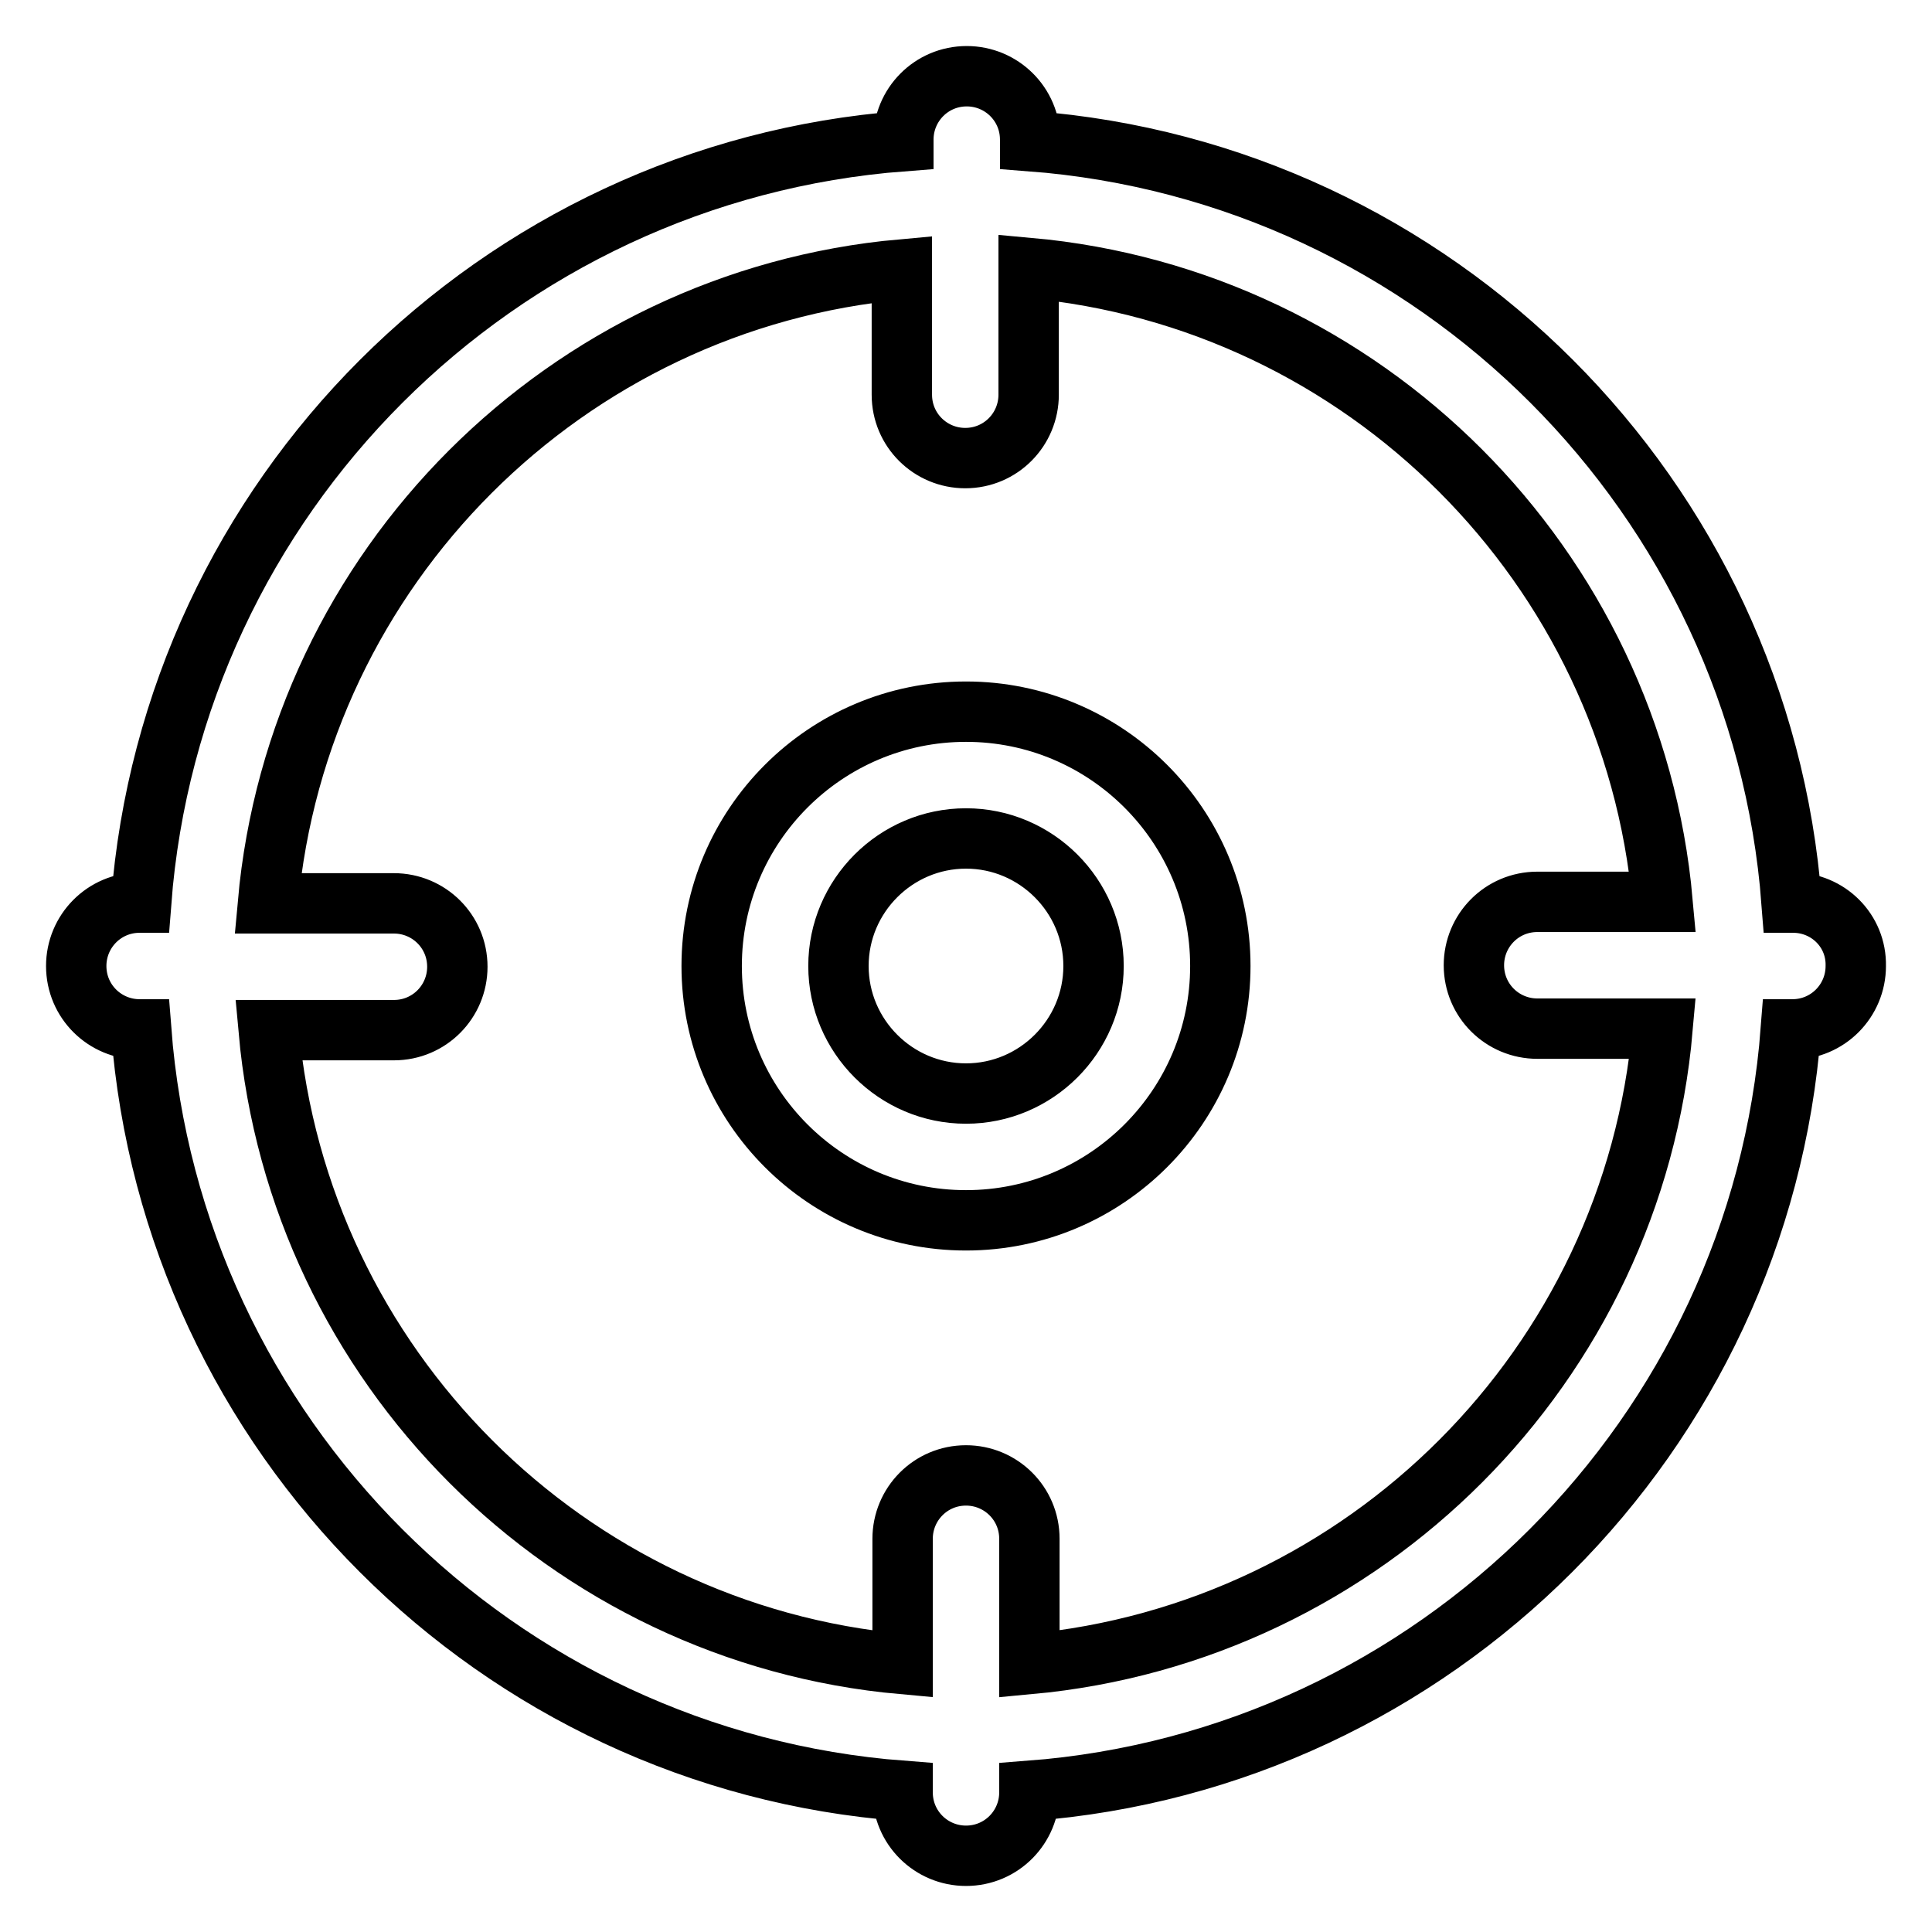 <?xml version="1.0" encoding="utf-8"?>
<!-- Svg Vector Icons : http://www.onlinewebfonts.com/icon -->
<!DOCTYPE svg PUBLIC "-//W3C//DTD SVG 1.1//EN" "http://www.w3.org/Graphics/SVG/1.1/DTD/svg11.dtd">
<svg version="1.1" xmlns="http://www.w3.org/2000/svg" xmlns:xlink="http://www.w3.org/1999/xlink" x="0px" y="0px" viewBox="0 0 256 256" enable-background="new 0 0 256 256" xml:space="preserve">
<g> <path stroke-width="8" fill-opacity="0" stroke="#000000"  d="M128,94.3c-18.6,0-33.7,15.1-33.7,33.7c0,18.6,15.1,33.7,33.7,33.7c18.6,0,33.7-15.1,33.7-33.7 C161.7,109.4,146.6,94.3,128,94.3L128,94.3z M128,144.9c-9.3,0-16.9-7.6-16.9-16.9c0-9.3,7.6-16.9,16.9-16.9 c9.3,0,16.9,7.6,16.9,16.9C144.9,137.3,137.3,144.9,128,144.9L128,144.9z M237.6,119.6h-0.2c-4.1-53.8-47.1-96.8-100.9-100.9v-0.2 c0-4.7-3.8-8.4-8.4-8.4c-4.7,0-8.4,3.8-8.4,8.4v0.2C65.8,22.8,22.8,65.8,18.7,119.6h-0.2c-4.7,0-8.4,3.8-8.4,8.4 c0,4.7,3.8,8.4,8.4,8.4h0.2c4.1,53.8,47.1,96.8,100.9,100.9v0.2c0,4.7,3.8,8.4,8.4,8.4c4.7,0,8.4-3.8,8.4-8.4v-0.2 c53.8-4.1,96.8-47.1,100.9-100.9h0.2c4.7,0,8.4-3.8,8.4-8.4C246,123.3,242.2,119.6,237.6,119.6L237.6,119.6z M136.4,220.5v-16.6 c0-4.7-3.8-8.4-8.4-8.4c-4.7,0-8.4,3.8-8.4,8.4v16.6c-44.5-4-80-39.5-84-84h16.6c4.7,0,8.4-3.8,8.4-8.4c0-4.7-3.8-8.4-8.4-8.4H35.5 c4-44.5,39.5-80,84-84v16.6c0,4.7,3.8,8.4,8.4,8.4c4.7,0,8.4-3.8,8.4-8.4V35.5c44.5,4,80,39.5,84,84h-16.6c-4.7,0-8.4,3.8-8.4,8.4 c0,4.7,3.8,8.4,8.4,8.4h16.6C216.4,180.9,180.9,216.4,136.4,220.5L136.4,220.5z"/></g>
</svg>